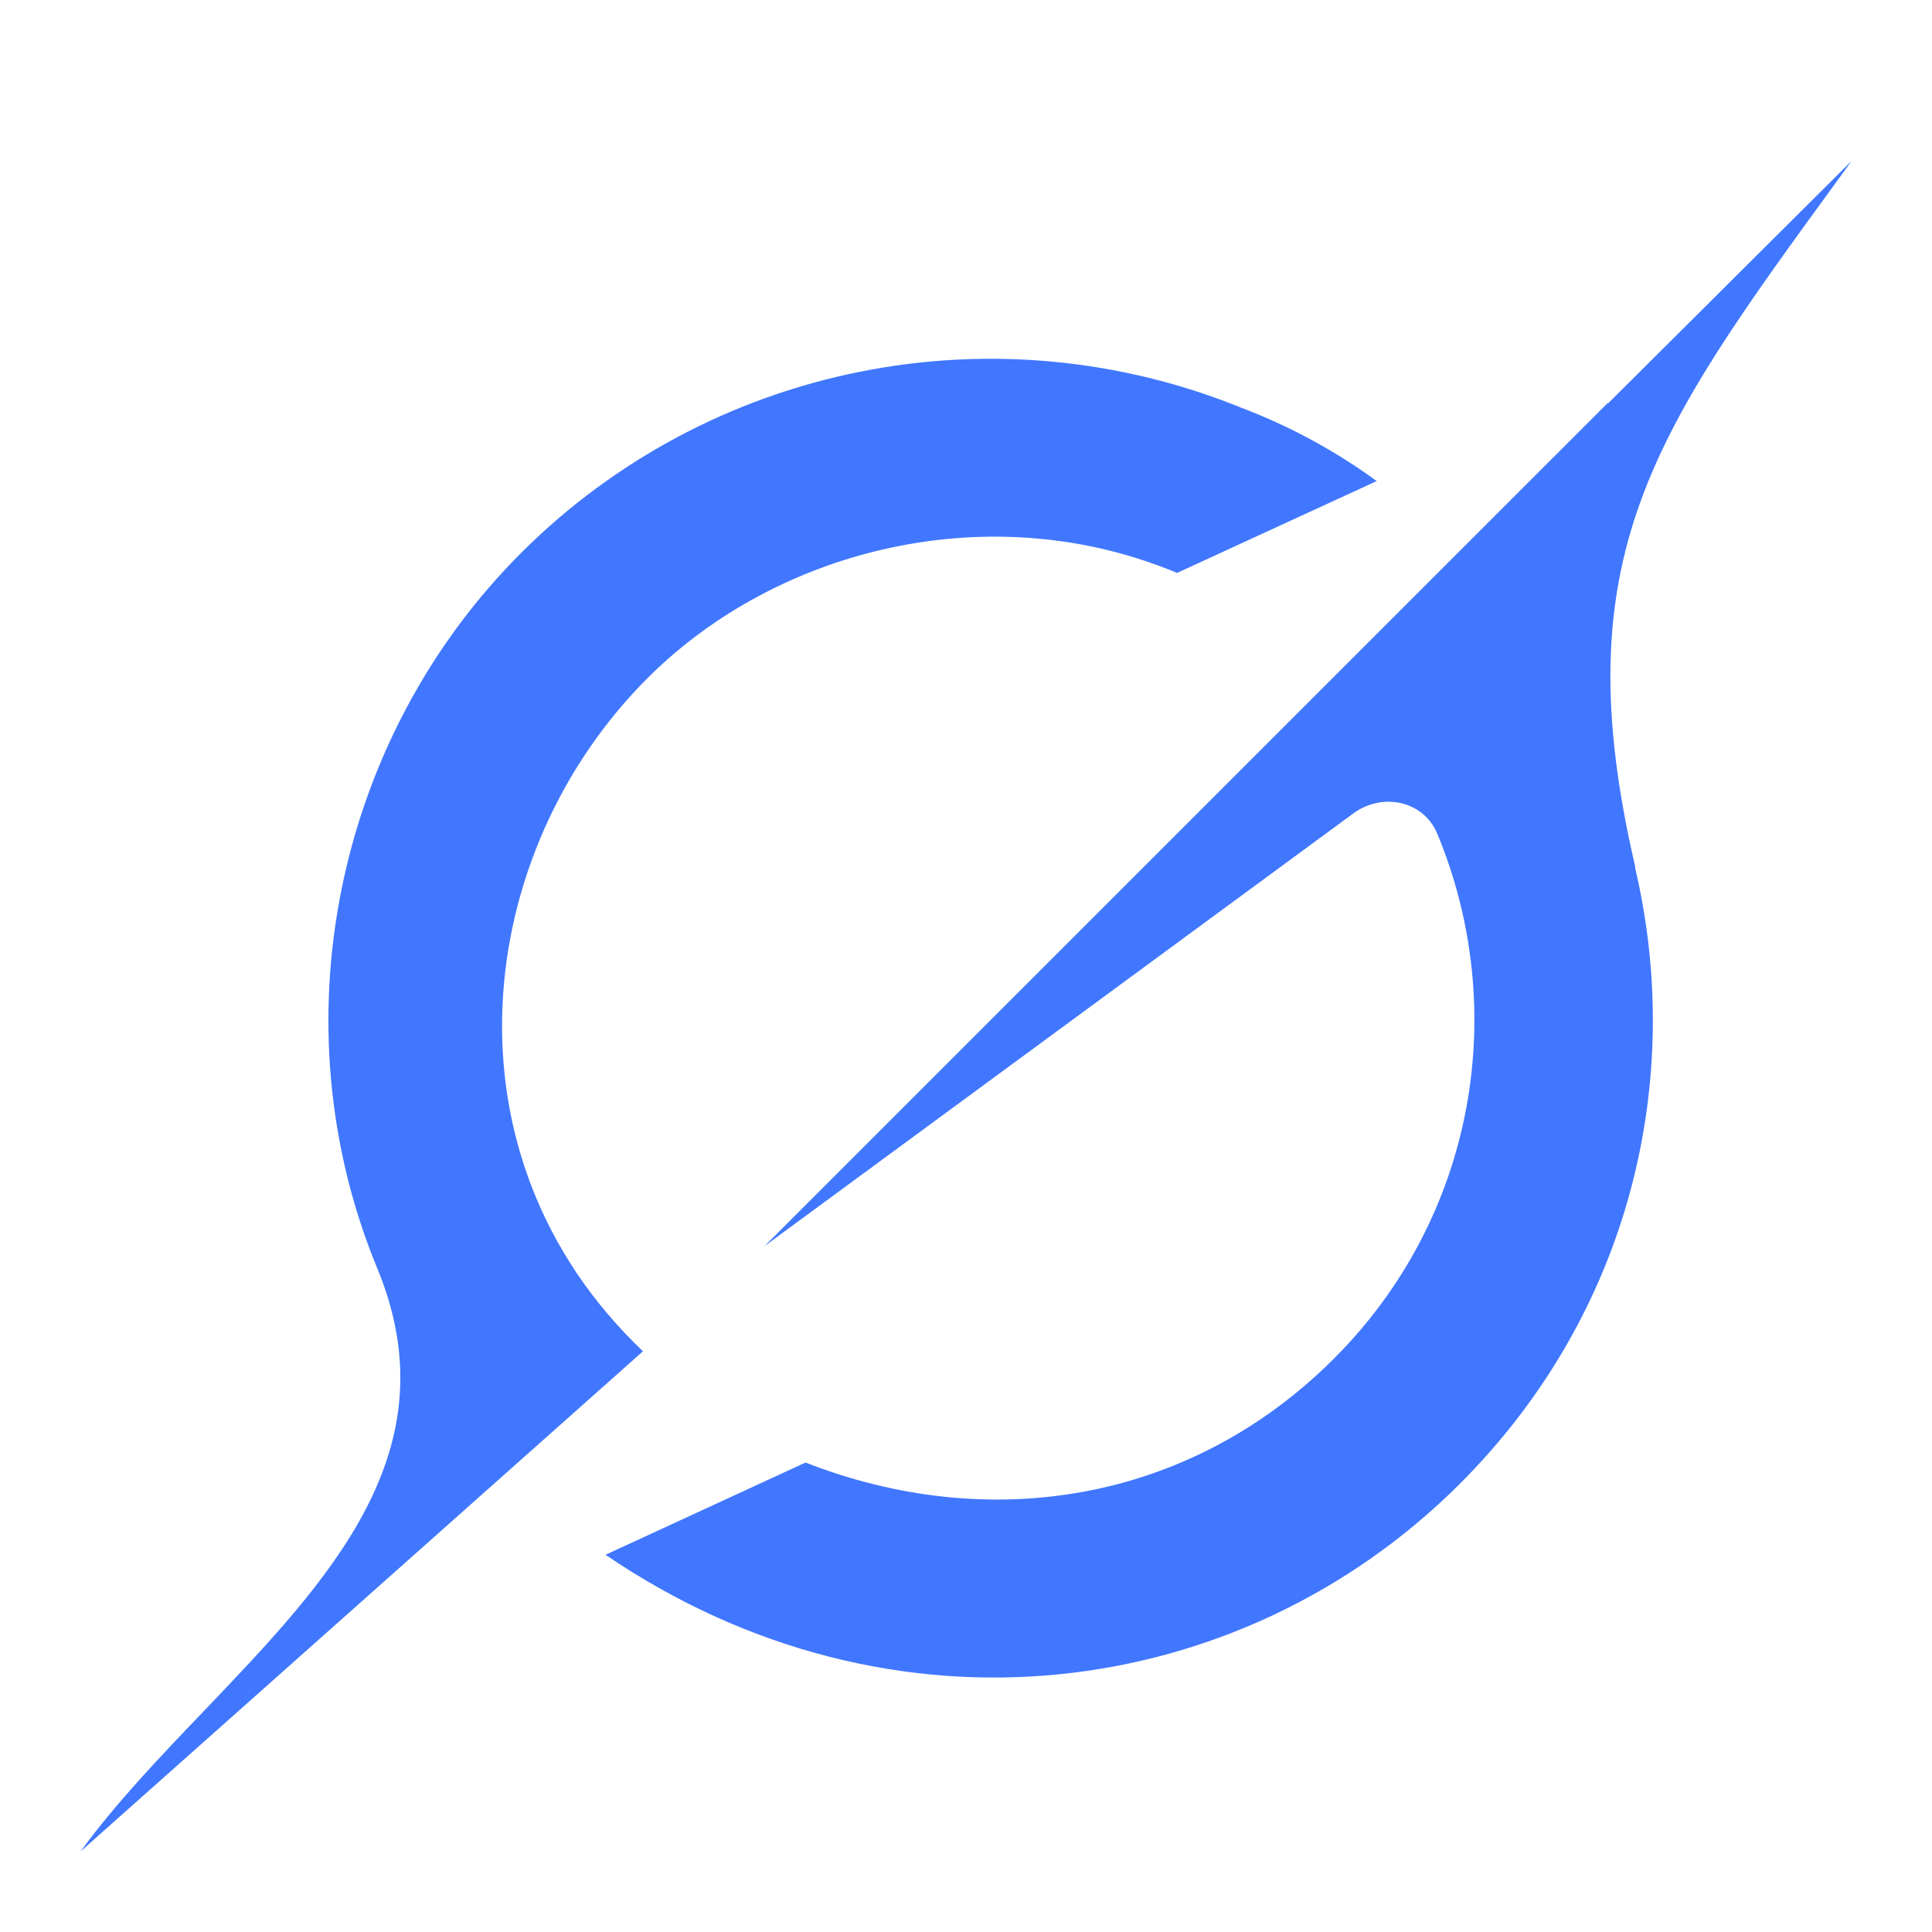 <svg width="24" height="24" viewBox="0 0 24 24" fill="none" xmlns="http://www.w3.org/2000/svg">
<path d="M9.497 15.48L16.811 10.105C17.169 9.841 17.681 9.944 17.853 10.354C18.752 12.512 18.35 15.106 16.561 16.887C14.772 18.668 12.283 19.059 10.007 18.168L7.522 19.314C11.087 21.74 15.415 21.14 18.122 18.445C20.267 16.31 20.931 13.398 20.31 10.772L20.316 10.778C19.415 6.921 20.538 5.379 22.837 2.226C22.892 2.152 22.946 2.077 23 2L19.975 5.012V5.003L9.495 15.482M7.987 16.786C5.428 14.353 5.87 10.587 8.053 8.415C9.667 6.808 12.312 6.152 14.622 7.117L17.102 5.976C16.586 5.6 16.022 5.294 15.425 5.067C13.923 4.456 12.274 4.299 10.683 4.618C9.092 4.936 7.632 5.715 6.485 6.857C4.163 9.169 3.433 12.724 4.687 15.757C5.624 18.023 4.088 19.627 2.542 21.245C1.993 21.819 1.443 22.393 1 23L7.985 16.788" fill="#4177FF"/>
</svg>
